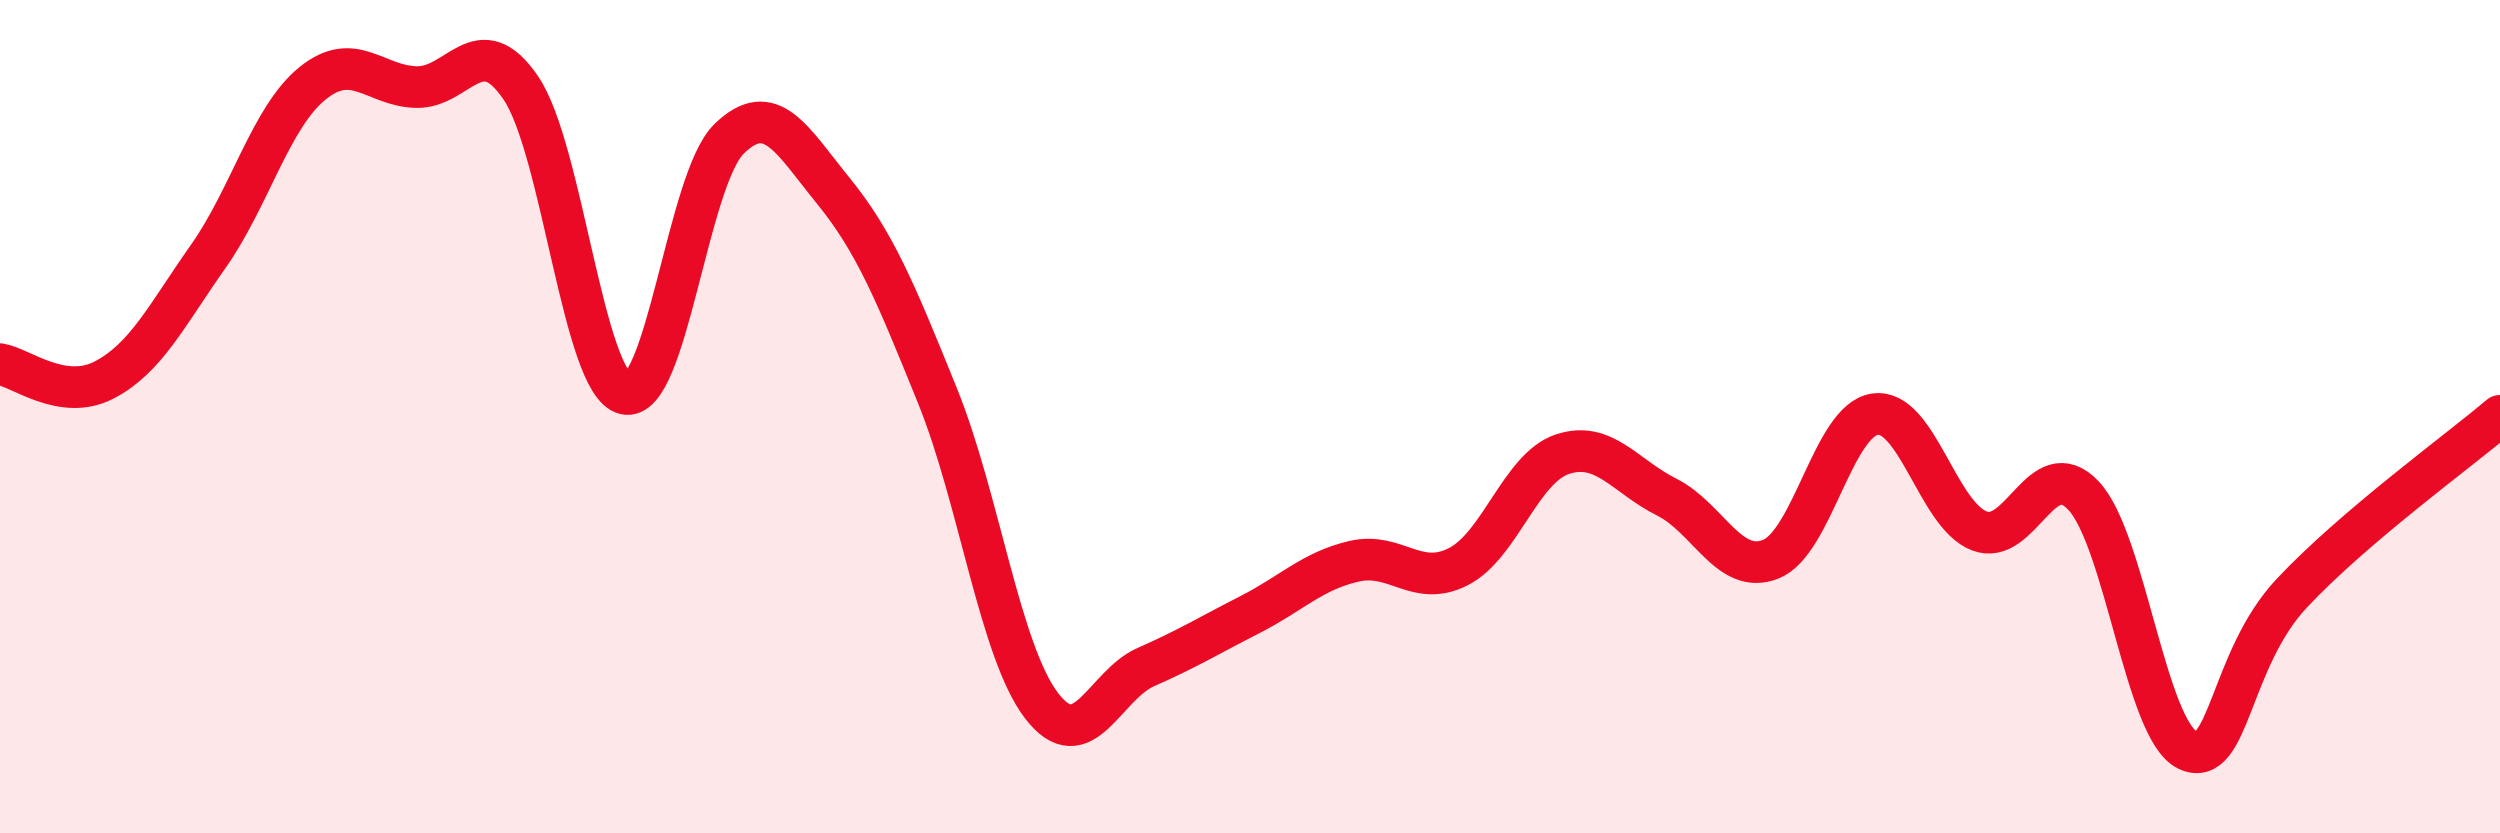 
    <svg width="60" height="20" viewBox="0 0 60 20" xmlns="http://www.w3.org/2000/svg">
      <path
        d="M 0,8.74 C 0.5,8.82 1.5,9.64 2.5,9.12 C 3.5,8.6 4,7.57 5,6.15 C 6,4.73 6.5,2.81 7.5,2 C 8.5,1.19 9,2.07 10,2.09 C 11,2.11 11.5,0.64 12.5,2.11 C 13.5,3.58 14,9.21 15,9.45 C 16,9.69 16.5,4.3 17.5,3.33 C 18.5,2.36 19,3.35 20,4.58 C 21,5.81 21.5,7.03 22.5,9.5 C 23.5,11.97 24,15.64 25,16.94 C 26,18.24 26.5,16.45 27.5,16.01 C 28.5,15.57 29,15.26 30,14.75 C 31,14.24 31.5,13.7 32.5,13.47 C 33.5,13.24 34,14.11 35,13.6 C 36,13.09 36.5,11.23 37.5,10.9 C 38.5,10.57 39,11.43 40,11.93 C 41,12.43 41.5,13.82 42.5,13.42 C 43.5,13.02 44,10.08 45,9.94 C 46,9.8 46.5,12.35 47.5,12.74 C 48.5,13.13 49,10.84 50,11.89 C 51,12.94 51.5,17.53 52.5,18 C 53.5,18.47 53.5,15.84 55,14.24 C 56.5,12.64 59,10.83 60,9.98L60 20L0 20Z"
        fill="#EB0A25"
        opacity="0.1"
        stroke-linecap="round"
        stroke-linejoin="round"
      />
      <path
        d="M 0,8.74 C 0.5,8.82 1.5,9.64 2.5,9.12 C 3.5,8.6 4,7.57 5,6.15 C 6,4.73 6.5,2.81 7.5,2 C 8.5,1.19 9,2.07 10,2.09 C 11,2.11 11.5,0.64 12.5,2.11 C 13.5,3.58 14,9.21 15,9.45 C 16,9.69 16.5,4.3 17.5,3.33 C 18.5,2.36 19,3.35 20,4.58 C 21,5.81 21.5,7.03 22.5,9.5 C 23.5,11.97 24,15.64 25,16.94 C 26,18.24 26.5,16.45 27.5,16.01 C 28.5,15.57 29,15.26 30,14.75 C 31,14.24 31.5,13.7 32.5,13.47 C 33.5,13.24 34,14.11 35,13.6 C 36,13.09 36.5,11.23 37.5,10.9 C 38.5,10.57 39,11.43 40,11.93 C 41,12.43 41.5,13.82 42.5,13.42 C 43.5,13.02 44,10.08 45,9.94 C 46,9.8 46.5,12.35 47.5,12.74 C 48.5,13.13 49,10.84 50,11.89 C 51,12.94 51.5,17.53 52.5,18 C 53.5,18.47 53.5,15.84 55,14.24 C 56.5,12.64 59,10.83 60,9.98"
        stroke="#EB0A25"
        stroke-width="1"
        fill="none"
        stroke-linecap="round"
        stroke-linejoin="round"
      />
    </svg>
  